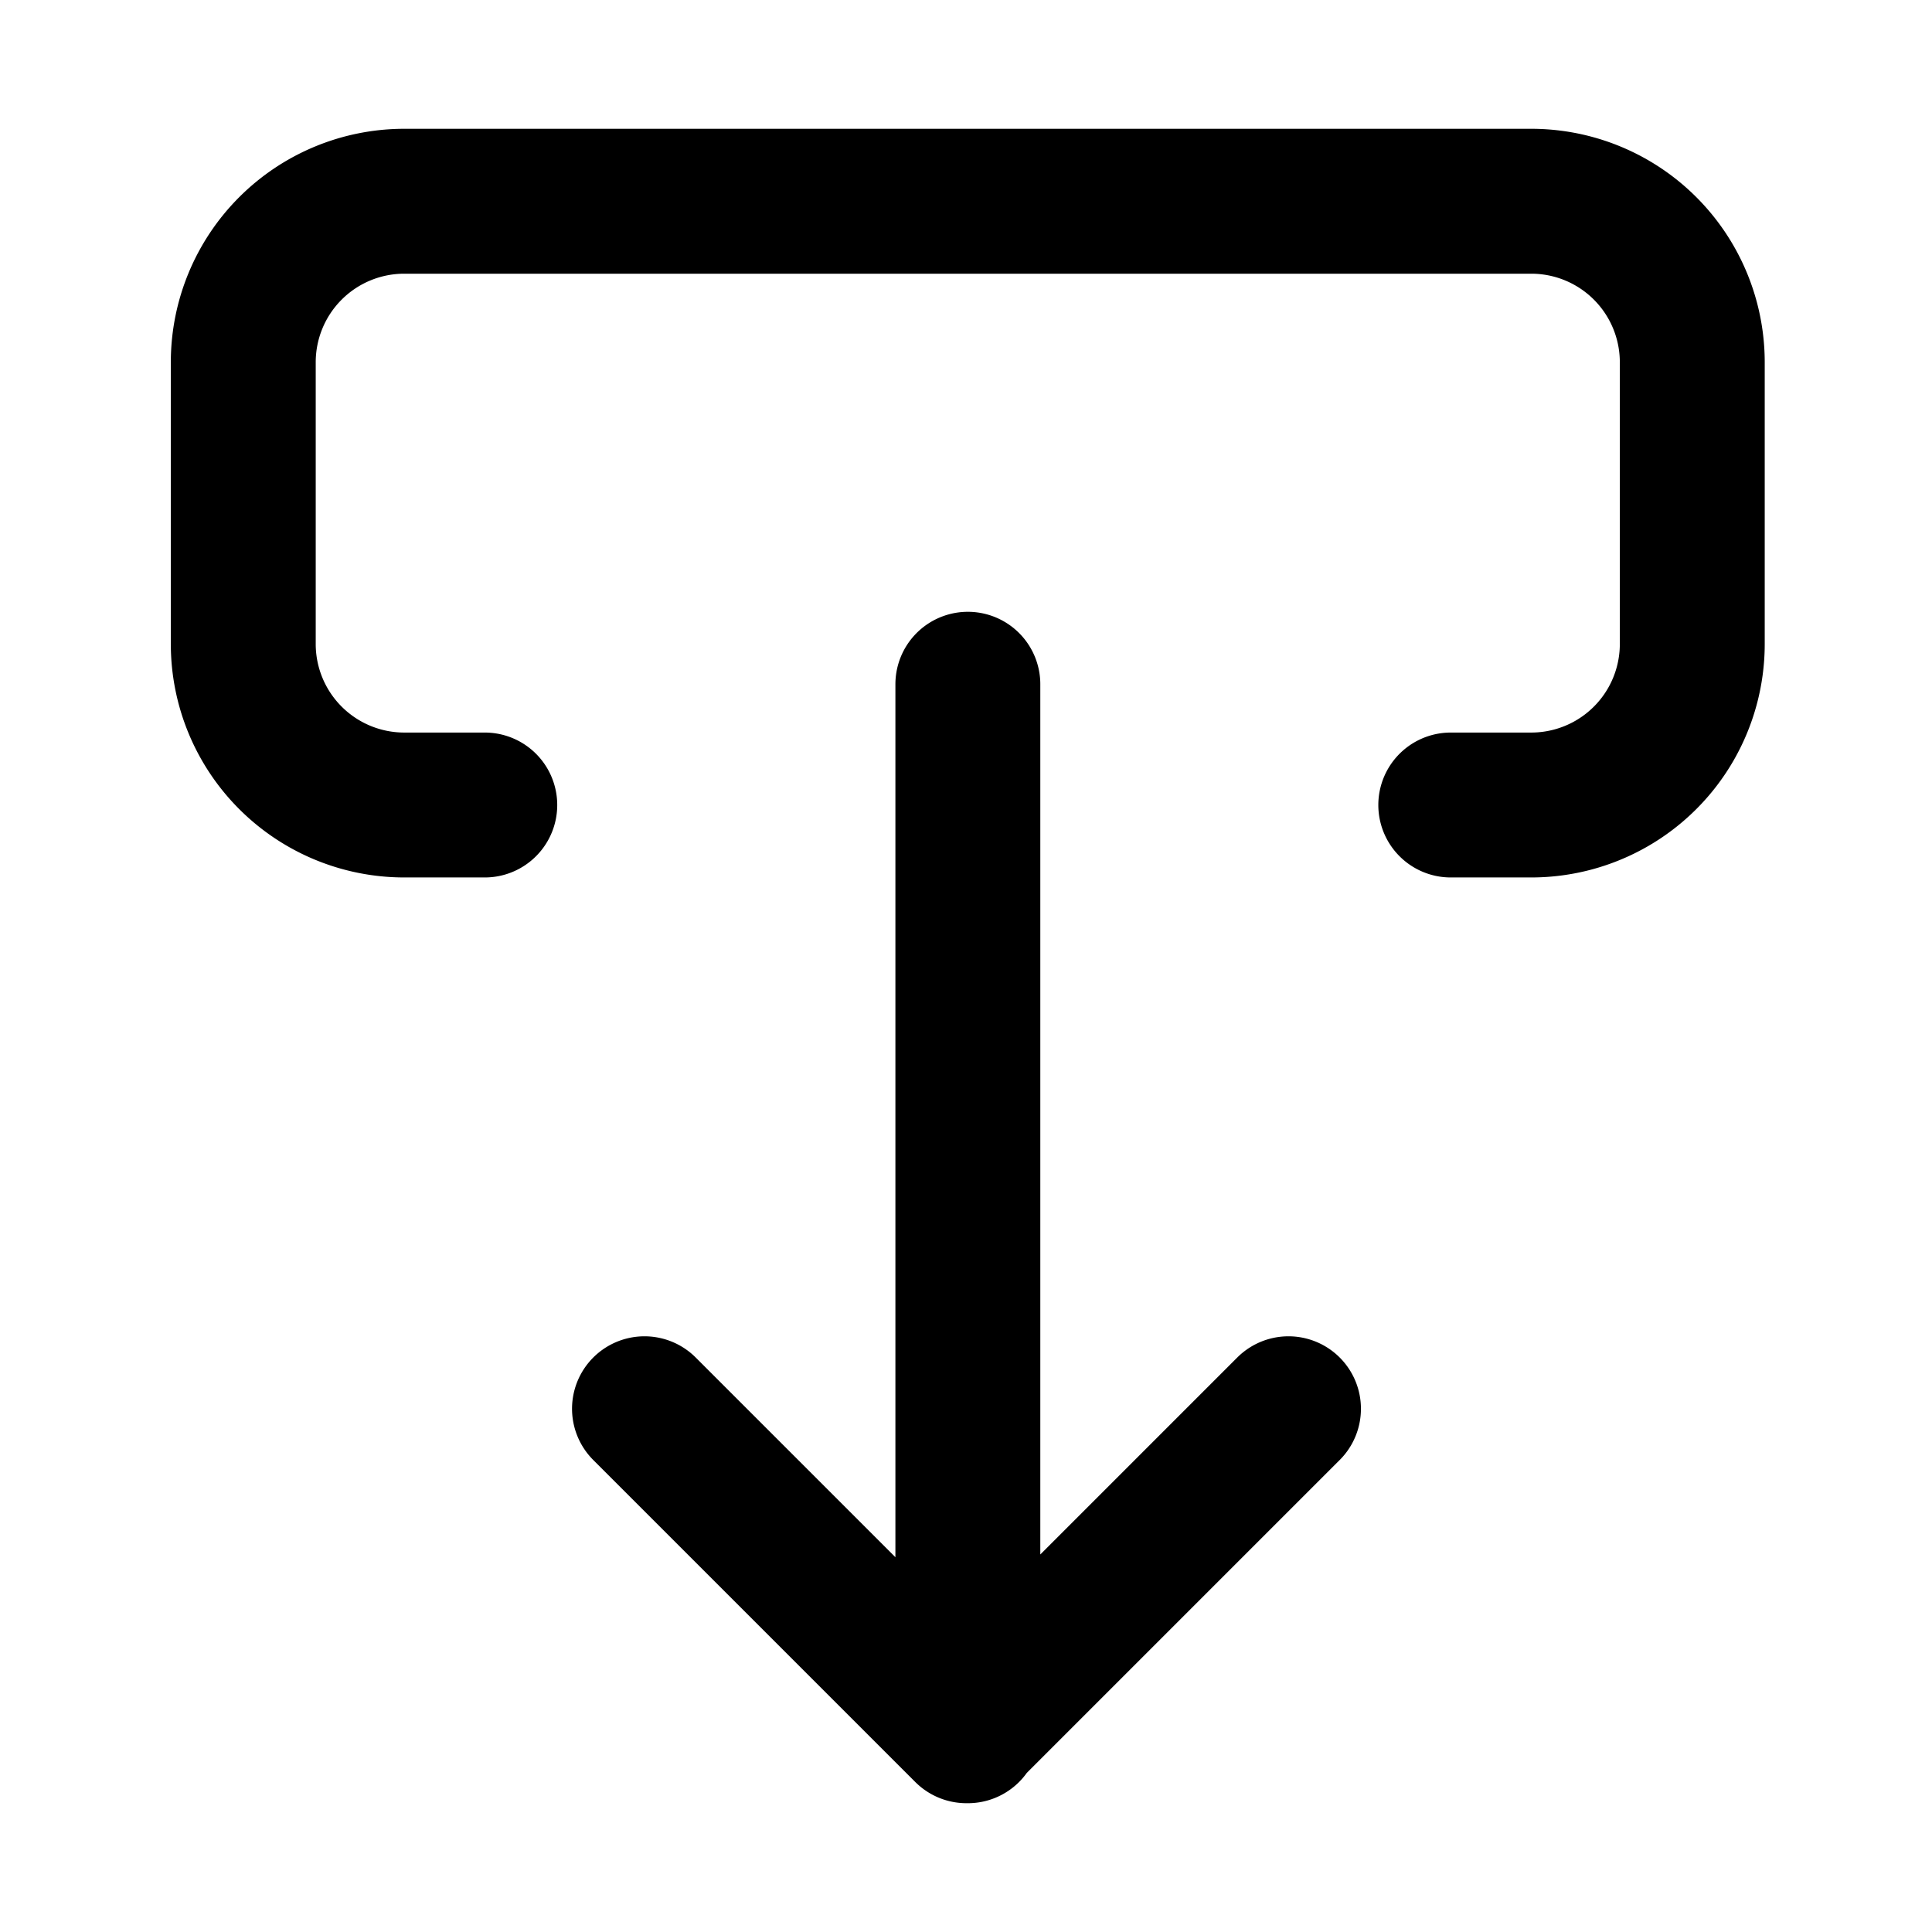 <svg xmlns="http://www.w3.org/2000/svg" width="24" height="24" fill="none" stroke="currentColor" stroke-linecap="round" stroke-linejoin="round" stroke-width="1.8" data-attribution="cc0-icons" viewBox="0 0 24 24">
  <path d="m8.006 17.5 4 4 4-4m-3.983 4v-13M6.022 10h-1a2 2 0 0 1-2-2V4.5a2 2 0 0 1 2-2h14a2 2 0 0 1 2 2V8a2 2 0 0 1-2 2h-1"/>
</svg>
